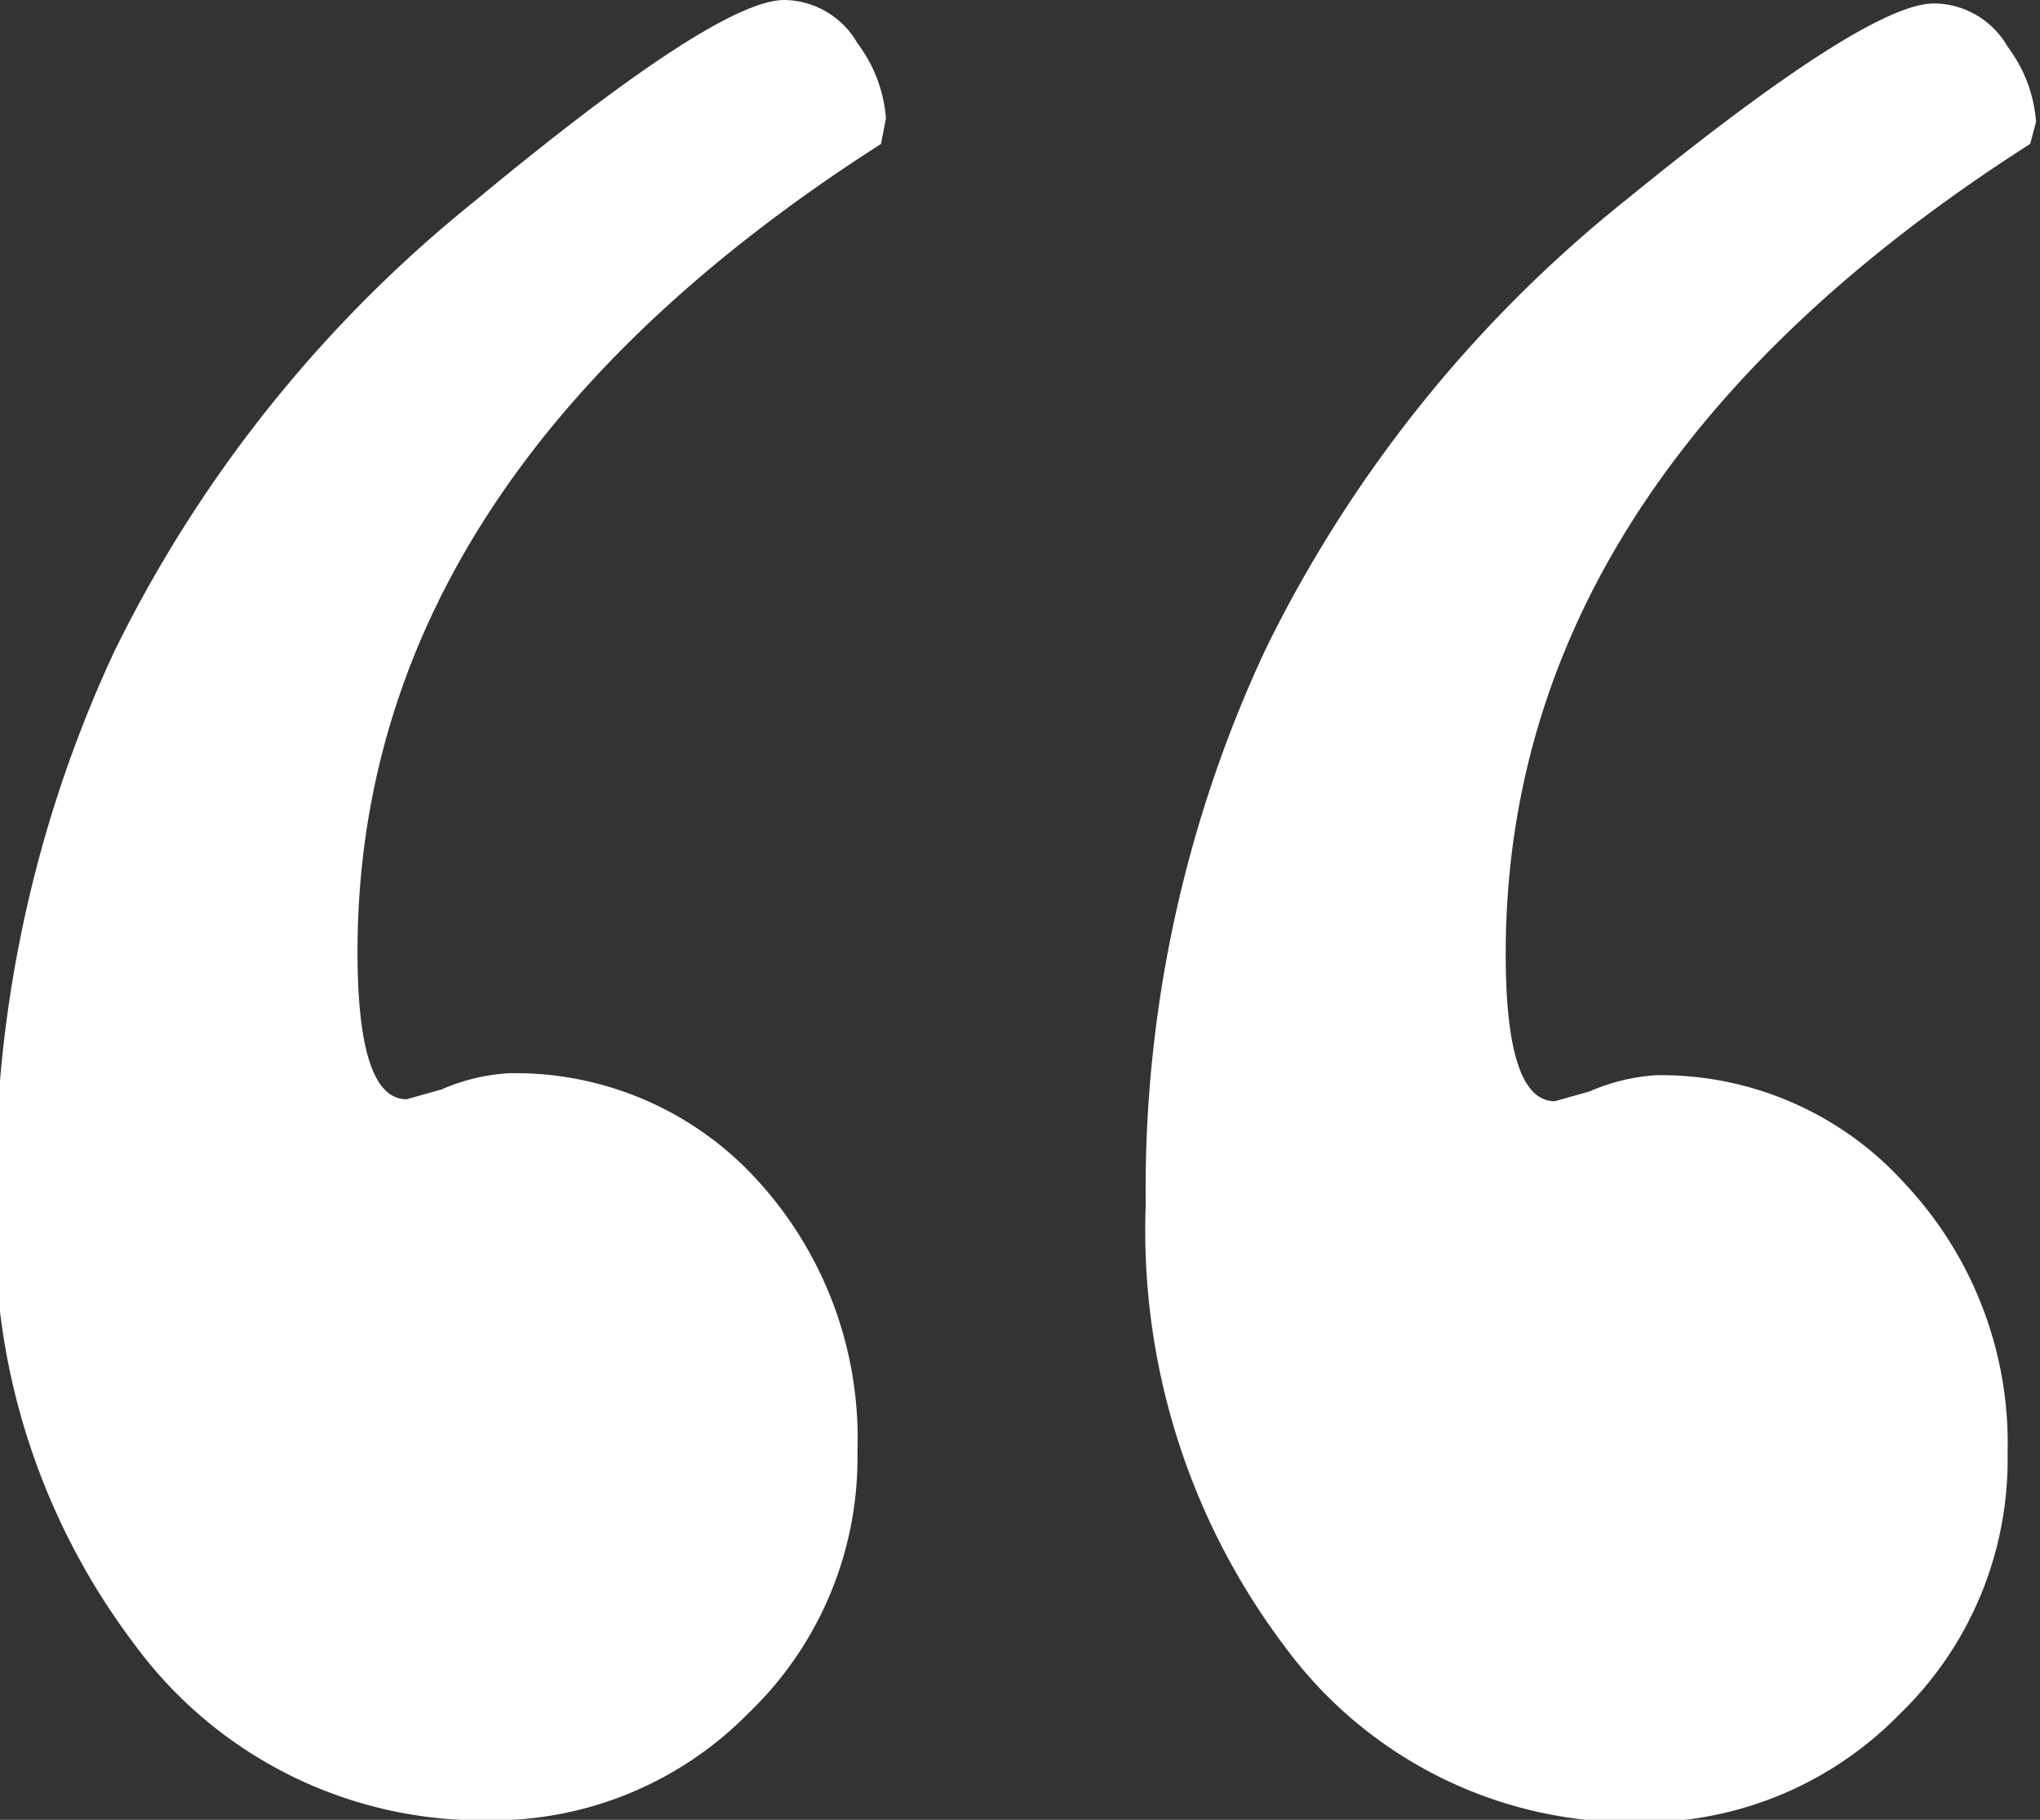 <svg id="Layer_1" data-name="Layer 1" xmlns="http://www.w3.org/2000/svg" viewBox="0 0 41.54 37.05"><rect x="0" y="0" width="41.54" height="37.05" fill="#333333" stroke="none"/><defs><style>.cls-1{fill:#fff;}</style></defs><path class="cls-1" d="M1429.28,68.51q-10.66,6.82-10.66,16.45,0,3,1,3l.71-.2a4,4,0,0,1,1.37-.33,6.66,6.66,0,0,1,5.1,2.22,7.78,7.78,0,0,1,2,5.48,7.2,7.2,0,0,1-2.21,5.32,7.3,7.3,0,0,1-5.33,2.19,8.77,8.77,0,0,1-7.18-3.58,14,14,0,0,1-2.83-9,25.83,25.83,0,0,1,2.41-11.2,27,27,0,0,1,7.34-9.18q4.94-4.1,6.31-4.1a1.74,1.74,0,0,1,1.49.88,2.89,2.89,0,0,1,.58,1.53Zm23.4,0Q1442,75.33,1442,85q0,3,1,3l.71-.2a4,4,0,0,1,1.36-.33,6.69,6.69,0,0,1,5.07,2.22,7.72,7.72,0,0,1,2.08,5.48,7.2,7.2,0,0,1-2.21,5.32,7.3,7.3,0,0,1-5.33,2.19,8.77,8.77,0,0,1-7.18-3.58,14.05,14.05,0,0,1-2.83-9,25.91,25.91,0,0,1,2.44-11.3,26.78,26.78,0,0,1,7.34-9.15q4.91-4,6.27-4a1.74,1.74,0,0,1,1.5.88,2.9,2.9,0,0,1,.58,1.53Z" transform="translate(-1411.34 -65.58)"/></svg>